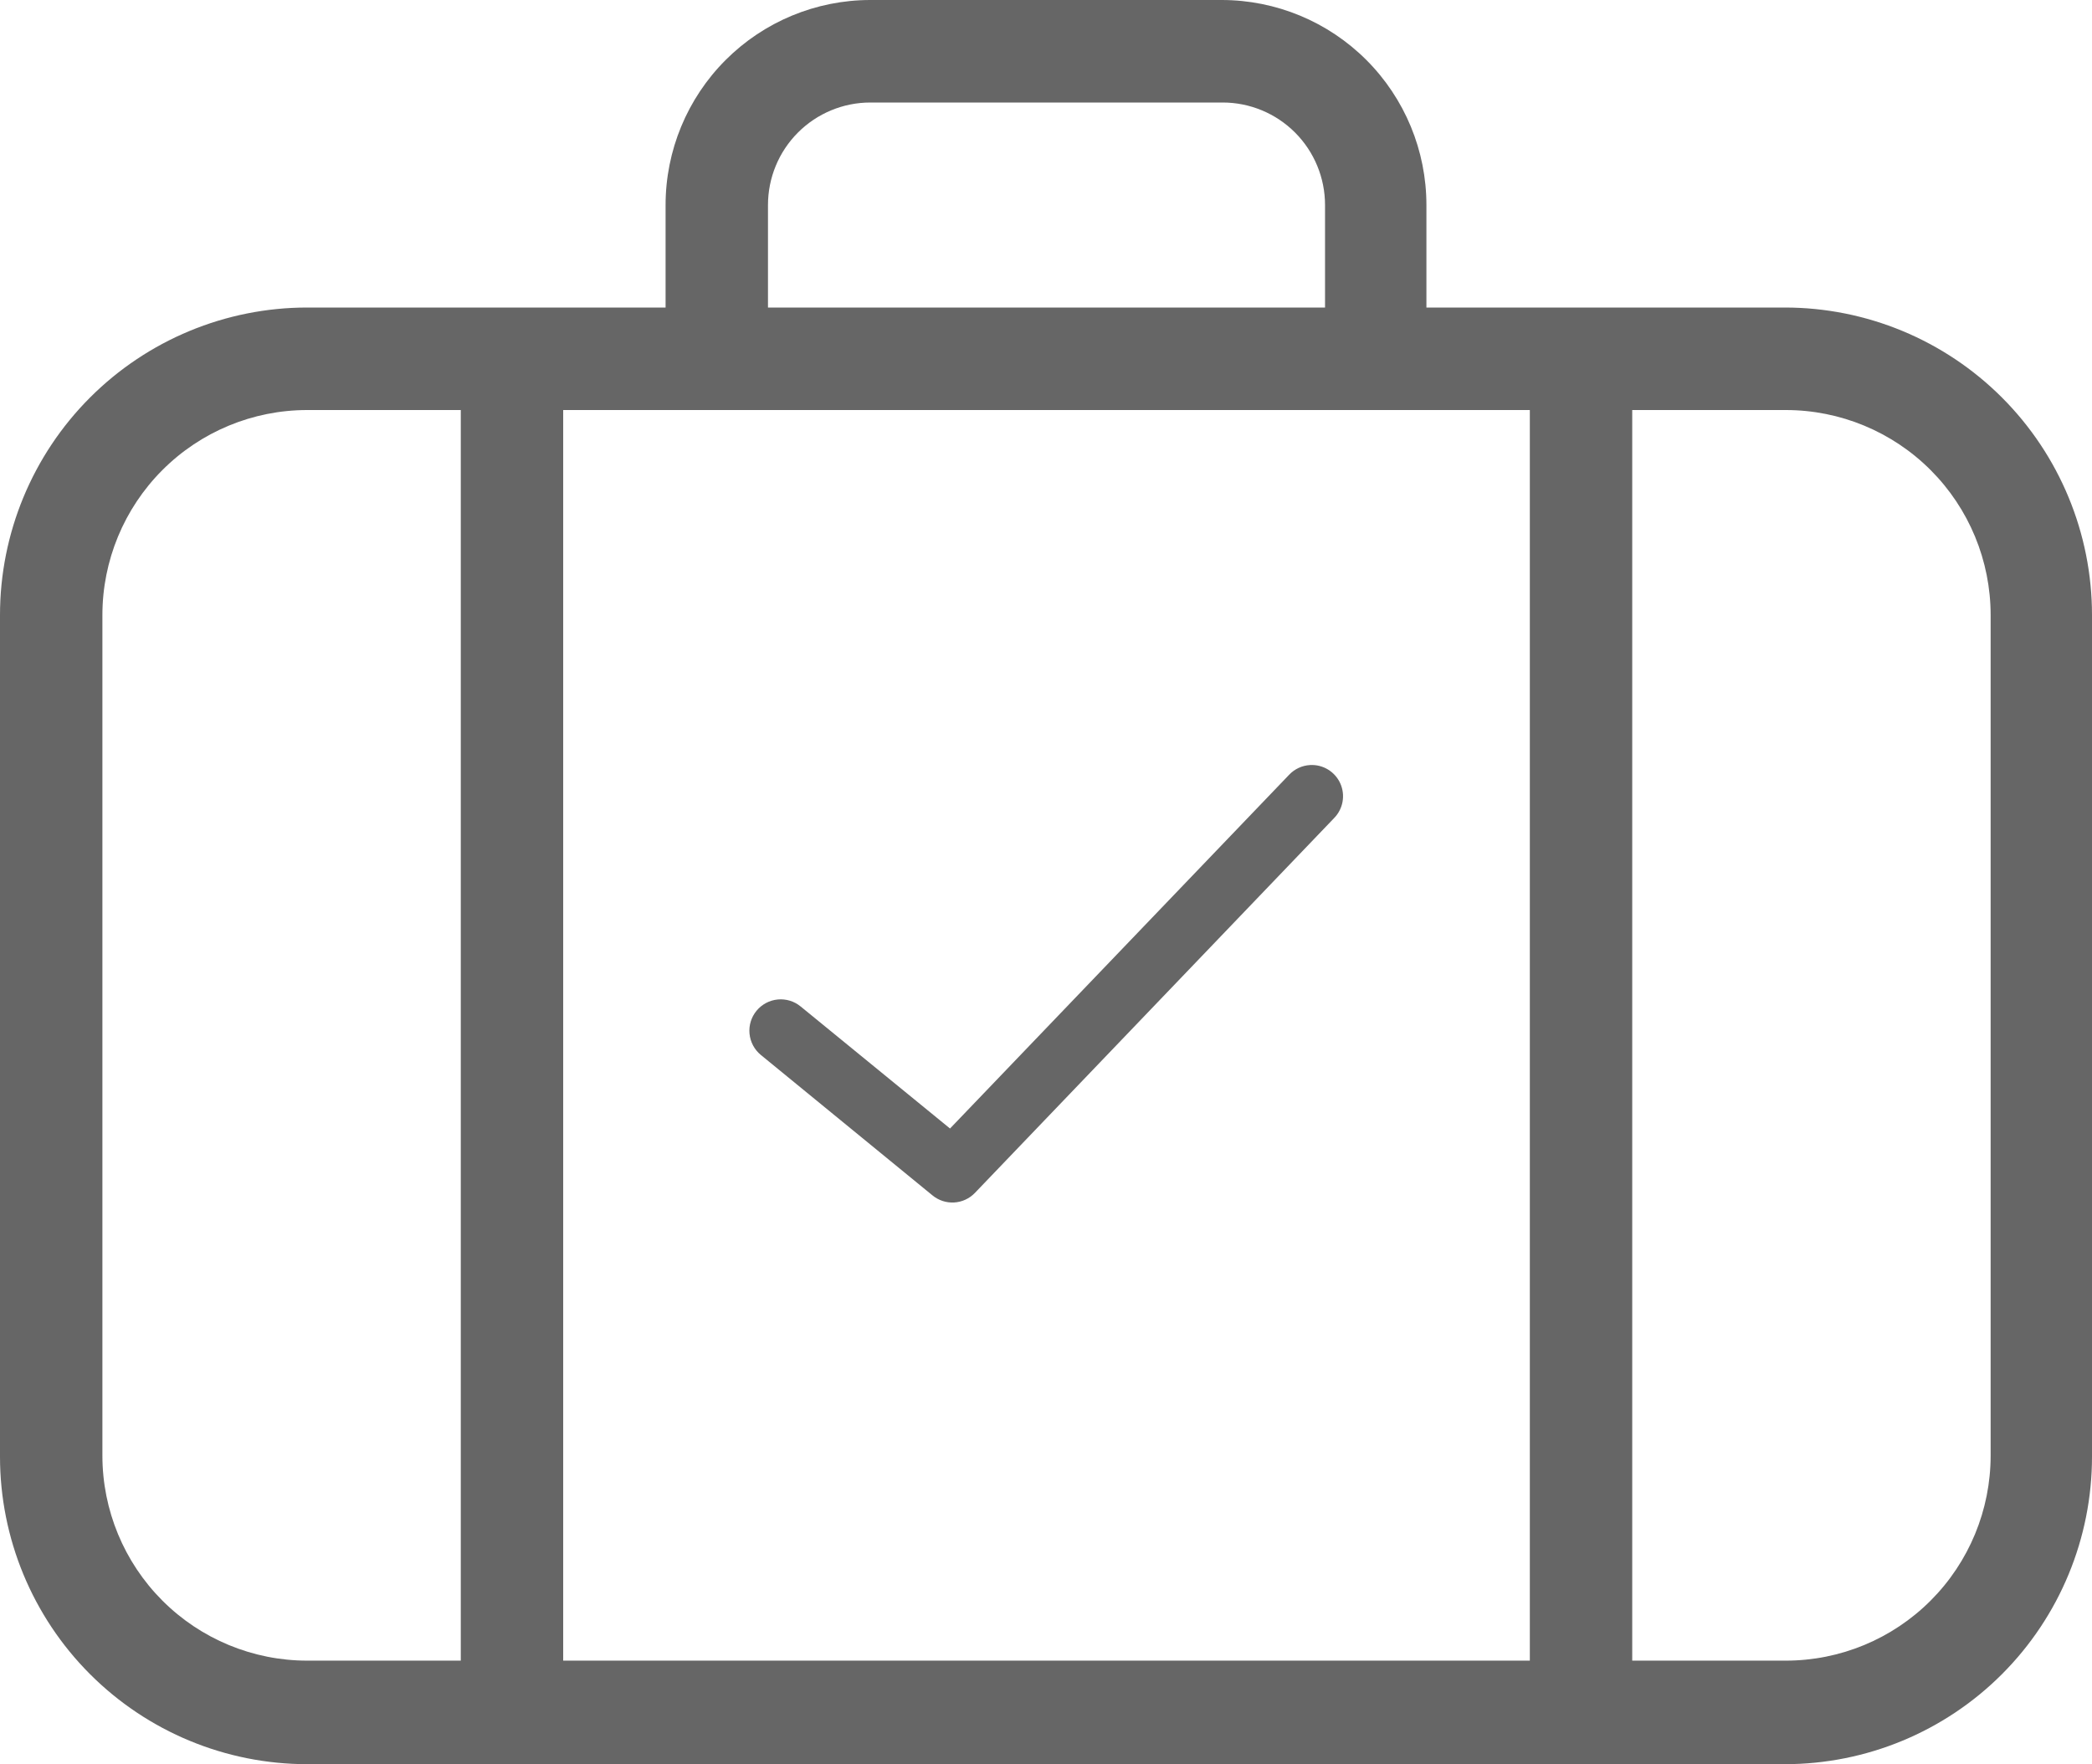 <svg width="134" height="113" viewBox="0 0 134 113" fill="none" xmlns="http://www.w3.org/2000/svg">
<path d="M114.323 19.698H91.367V13.132C91.367 9.649 89.985 6.309 87.525 3.846C85.064 1.384 81.728 0 78.249 0H55.751C52.272 0 48.936 1.384 46.476 3.846C44.016 6.309 42.633 9.649 42.633 13.132V19.698H19.677C14.458 19.698 9.453 21.773 5.763 25.467C2.073 29.161 0 34.172 0 39.396V93.302C0 98.526 2.073 103.537 5.763 107.231C9.453 110.925 14.458 113 19.677 113H114.323C119.542 113 124.547 110.925 128.237 107.231C131.927 103.537 134 98.526 134 93.302V39.396C134 34.172 131.927 29.161 128.237 25.467C124.547 21.773 119.542 19.698 114.323 19.698ZM49.192 13.132C49.192 11.39 49.883 9.72 51.113 8.489C52.343 7.258 54.012 6.566 55.751 6.566H78.314C80.054 6.566 81.722 7.258 82.952 8.489C84.182 9.72 84.873 11.39 84.873 13.132V19.698H49.192V13.132ZM29.515 106.368H19.677C16.198 106.368 12.861 104.985 10.401 102.522C7.941 100.059 6.559 96.719 6.559 93.237V39.396C6.559 35.913 7.941 32.573 10.401 30.11C12.861 27.647 16.198 26.264 19.677 26.264H29.515V106.368ZM97.991 106.368H36.074V26.264H97.991V106.368ZM127.507 93.237C127.507 96.719 126.125 100.059 123.664 102.522C121.204 104.985 117.868 106.368 114.389 106.368H104.55V26.264H114.389C117.868 26.264 121.204 27.647 123.664 30.11C126.125 32.573 127.507 35.913 127.507 39.396V93.237Z" fill="#666666"/>
<path d="M83.915 49.003C83.403 49.032 82.922 49.255 82.571 49.628L60.852 72.284L51.29 64.472C50.879 64.132 50.351 63.969 49.821 64.019C49.29 64.069 48.801 64.328 48.462 64.738C48.122 65.148 47.959 65.676 48.009 66.207C48.059 66.737 48.317 67.226 48.727 67.566L59.727 76.566C60.116 76.888 60.613 77.051 61.117 77.022C61.621 76.993 62.096 76.774 62.446 76.409L85.446 52.409C85.731 52.122 85.922 51.755 85.994 51.358C86.067 50.96 86.016 50.549 85.851 50.18C85.685 49.811 85.411 49.501 85.065 49.291C84.72 49.081 84.318 48.98 83.915 49.003Z" fill="#666666"/>
</svg>
